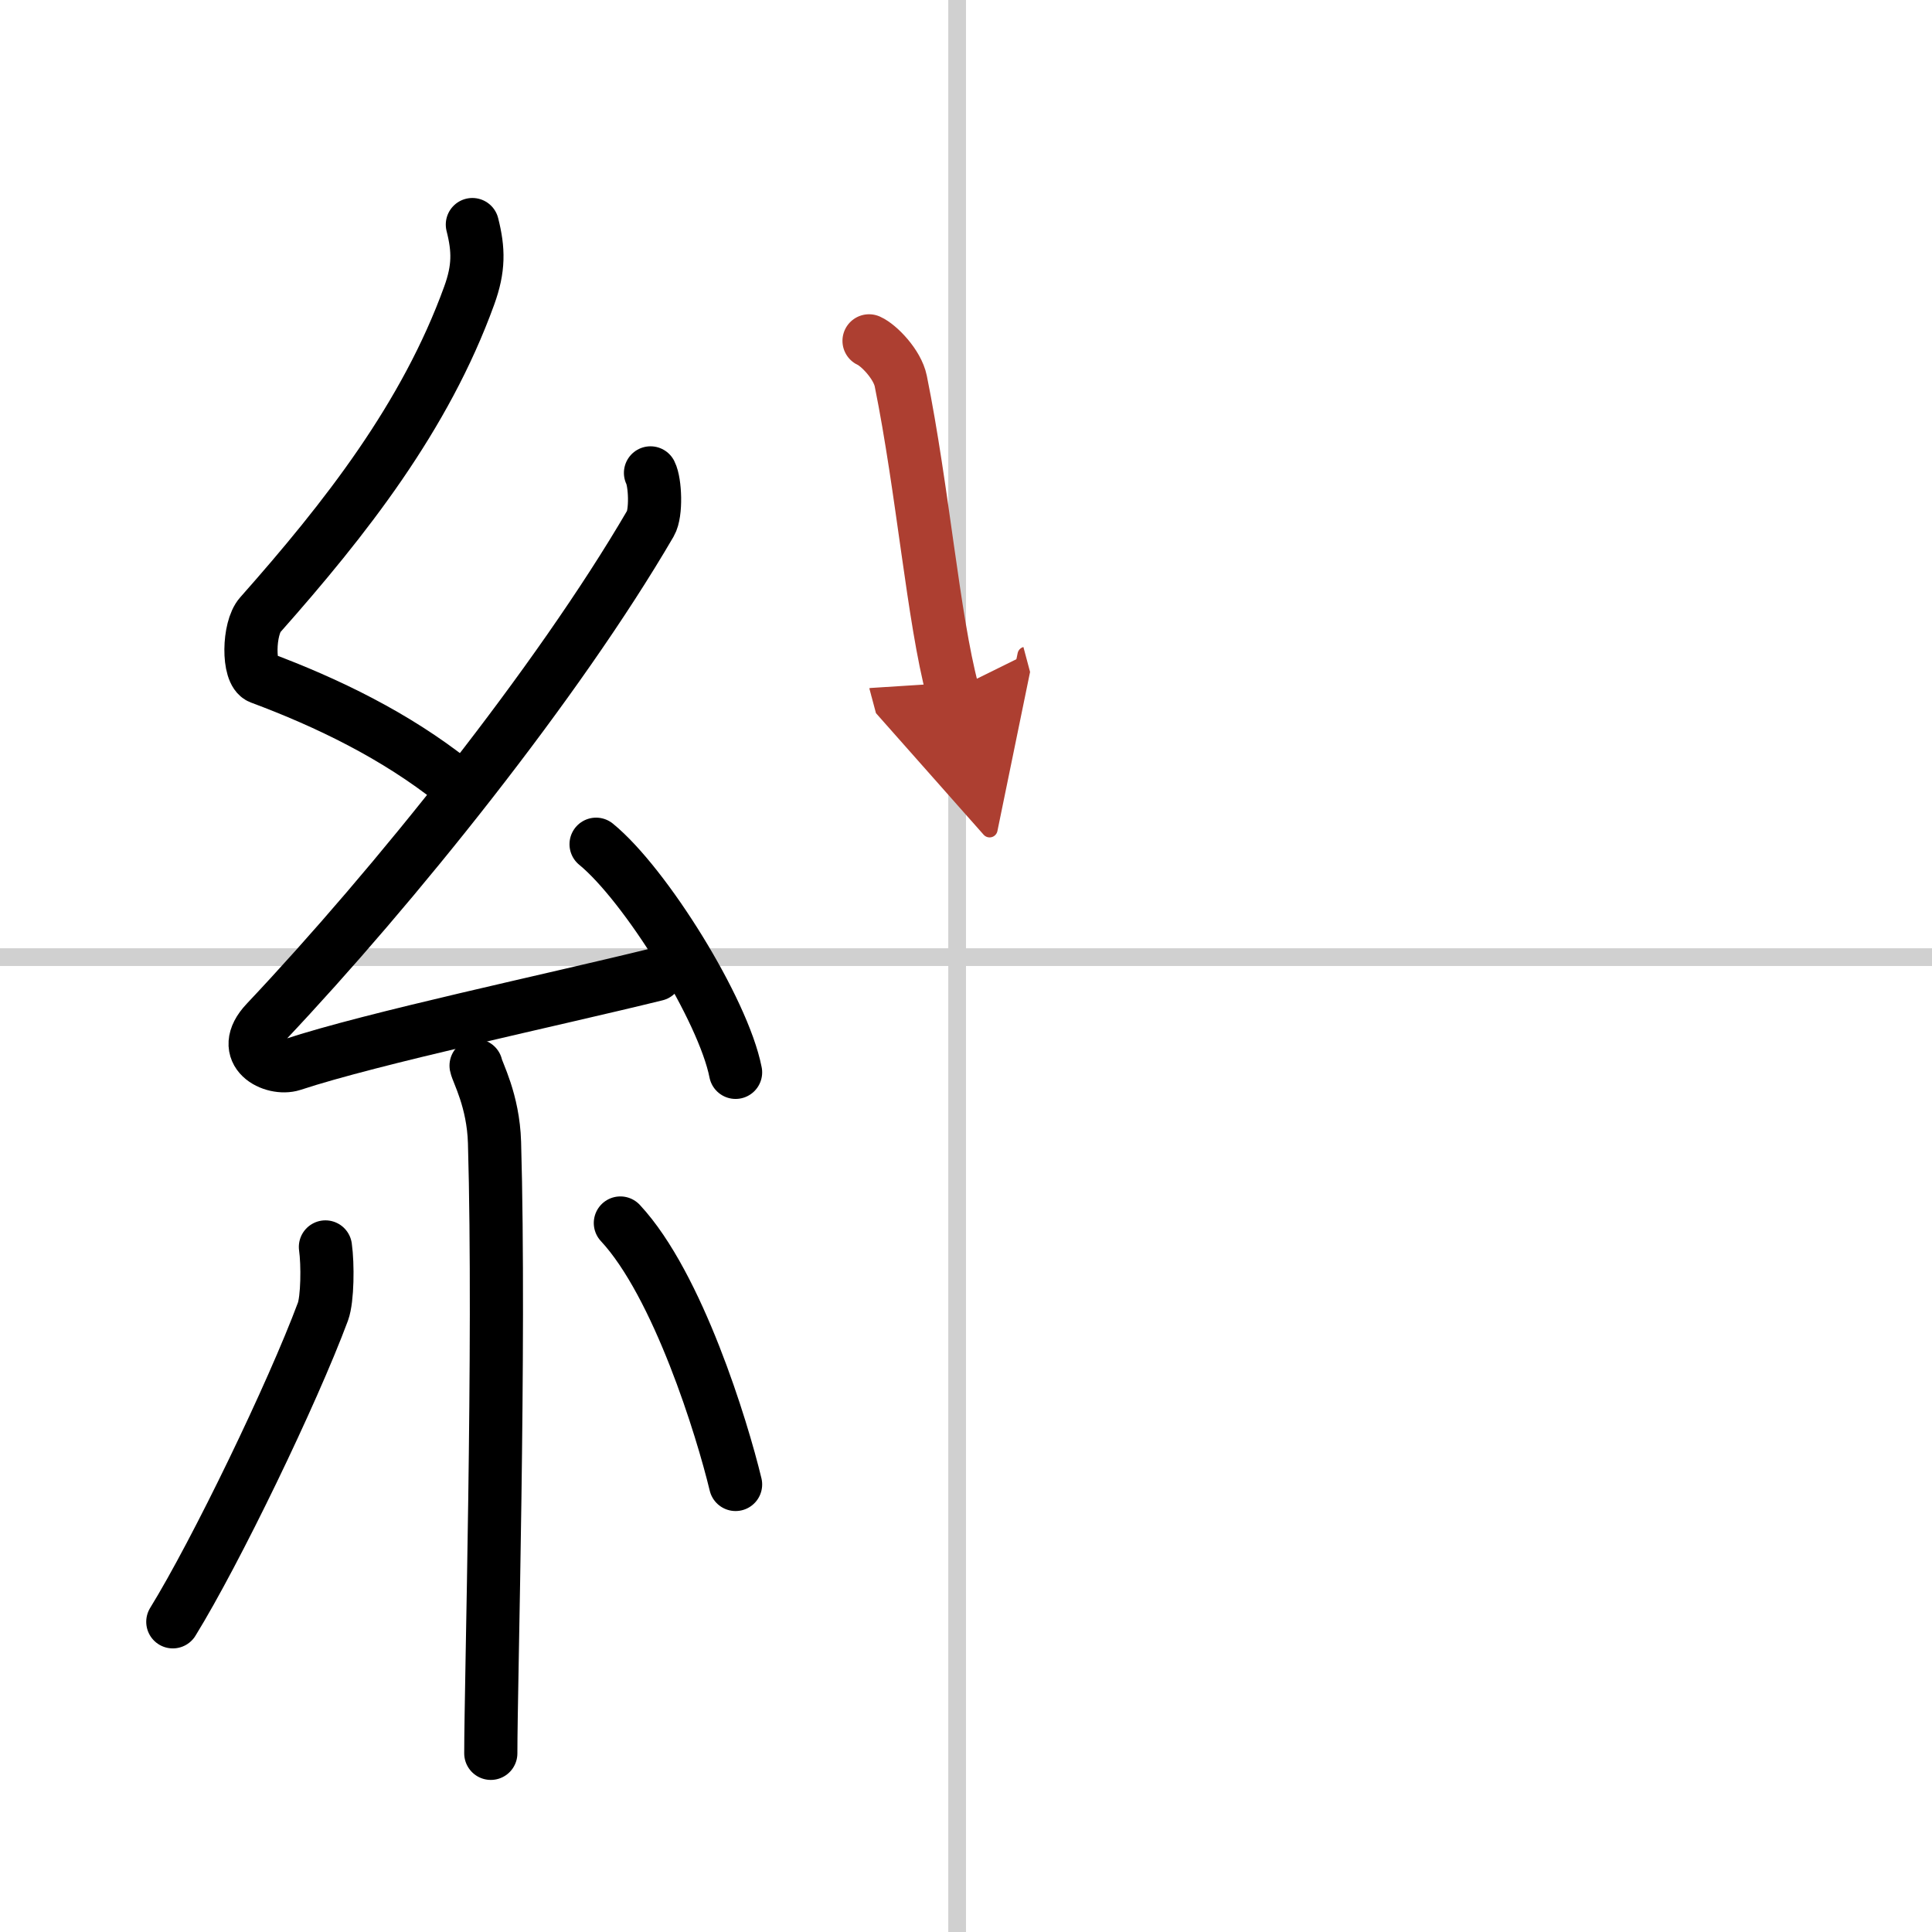 <svg width="400" height="400" viewBox="0 0 109 109" xmlns="http://www.w3.org/2000/svg"><defs><marker id="a" markerWidth="4" orient="auto" refX="1" refY="5" viewBox="0 0 10 10"><polyline points="0 0 10 5 0 10 1 5" fill="#ad3f31" stroke="#ad3f31"/></marker></defs><g fill="none" stroke="#000" stroke-linecap="round" stroke-linejoin="round" stroke-width="3"><rect width="100%" height="100%" fill="#fff" stroke="#fff"/><line x1="54" x2="54" y2="109" stroke="#d0d0d0" stroke-width="1"/><line x2="109" y1="54" y2="54" stroke="#d0d0d0" stroke-width="1"/><path d="M26.65,12.67c0.36,1.42,0.38,2.47-0.18,4.01C24,23.5,19.5,29.25,14.68,34.69c-0.67,0.75-0.72,3.27,0,3.54c3.81,1.42,7.64,3.28,10.91,5.88"/><path d="m36.7 26.68c0.27 0.53 0.34 2.27 0 2.85-5.24 8.99-14.48 20.49-21.69 28.13-1.65 1.75 0.41 2.75 1.49 2.4 4.51-1.49 14.72-3.65 20.52-5.08"/><path d="m33.63 47.63c2.78 2.27 7.18 9.34 7.87 12.87"/><path d="m26.86 60.12c0.07 0.38 0.97 1.96 1.04 4.34 0.33 11.46-0.21 30.56-0.21 34.46"/><path d="m18.36 70.35c0.14 0.99 0.12 2.94-0.14 3.65-1.72 4.62-6.03 13.54-8.47 17.5"/><path d="m35 69c3.25 3.49 5.74 11.59 6.5 14.75"/><path d="m49.03 19.23c0.56 0.25 1.6 1.33 1.79 2.27 1.24 6.13 1.84 13.43 2.92 17.47" marker-end="url(#a)" stroke="#ad3f31"/></g></svg>
